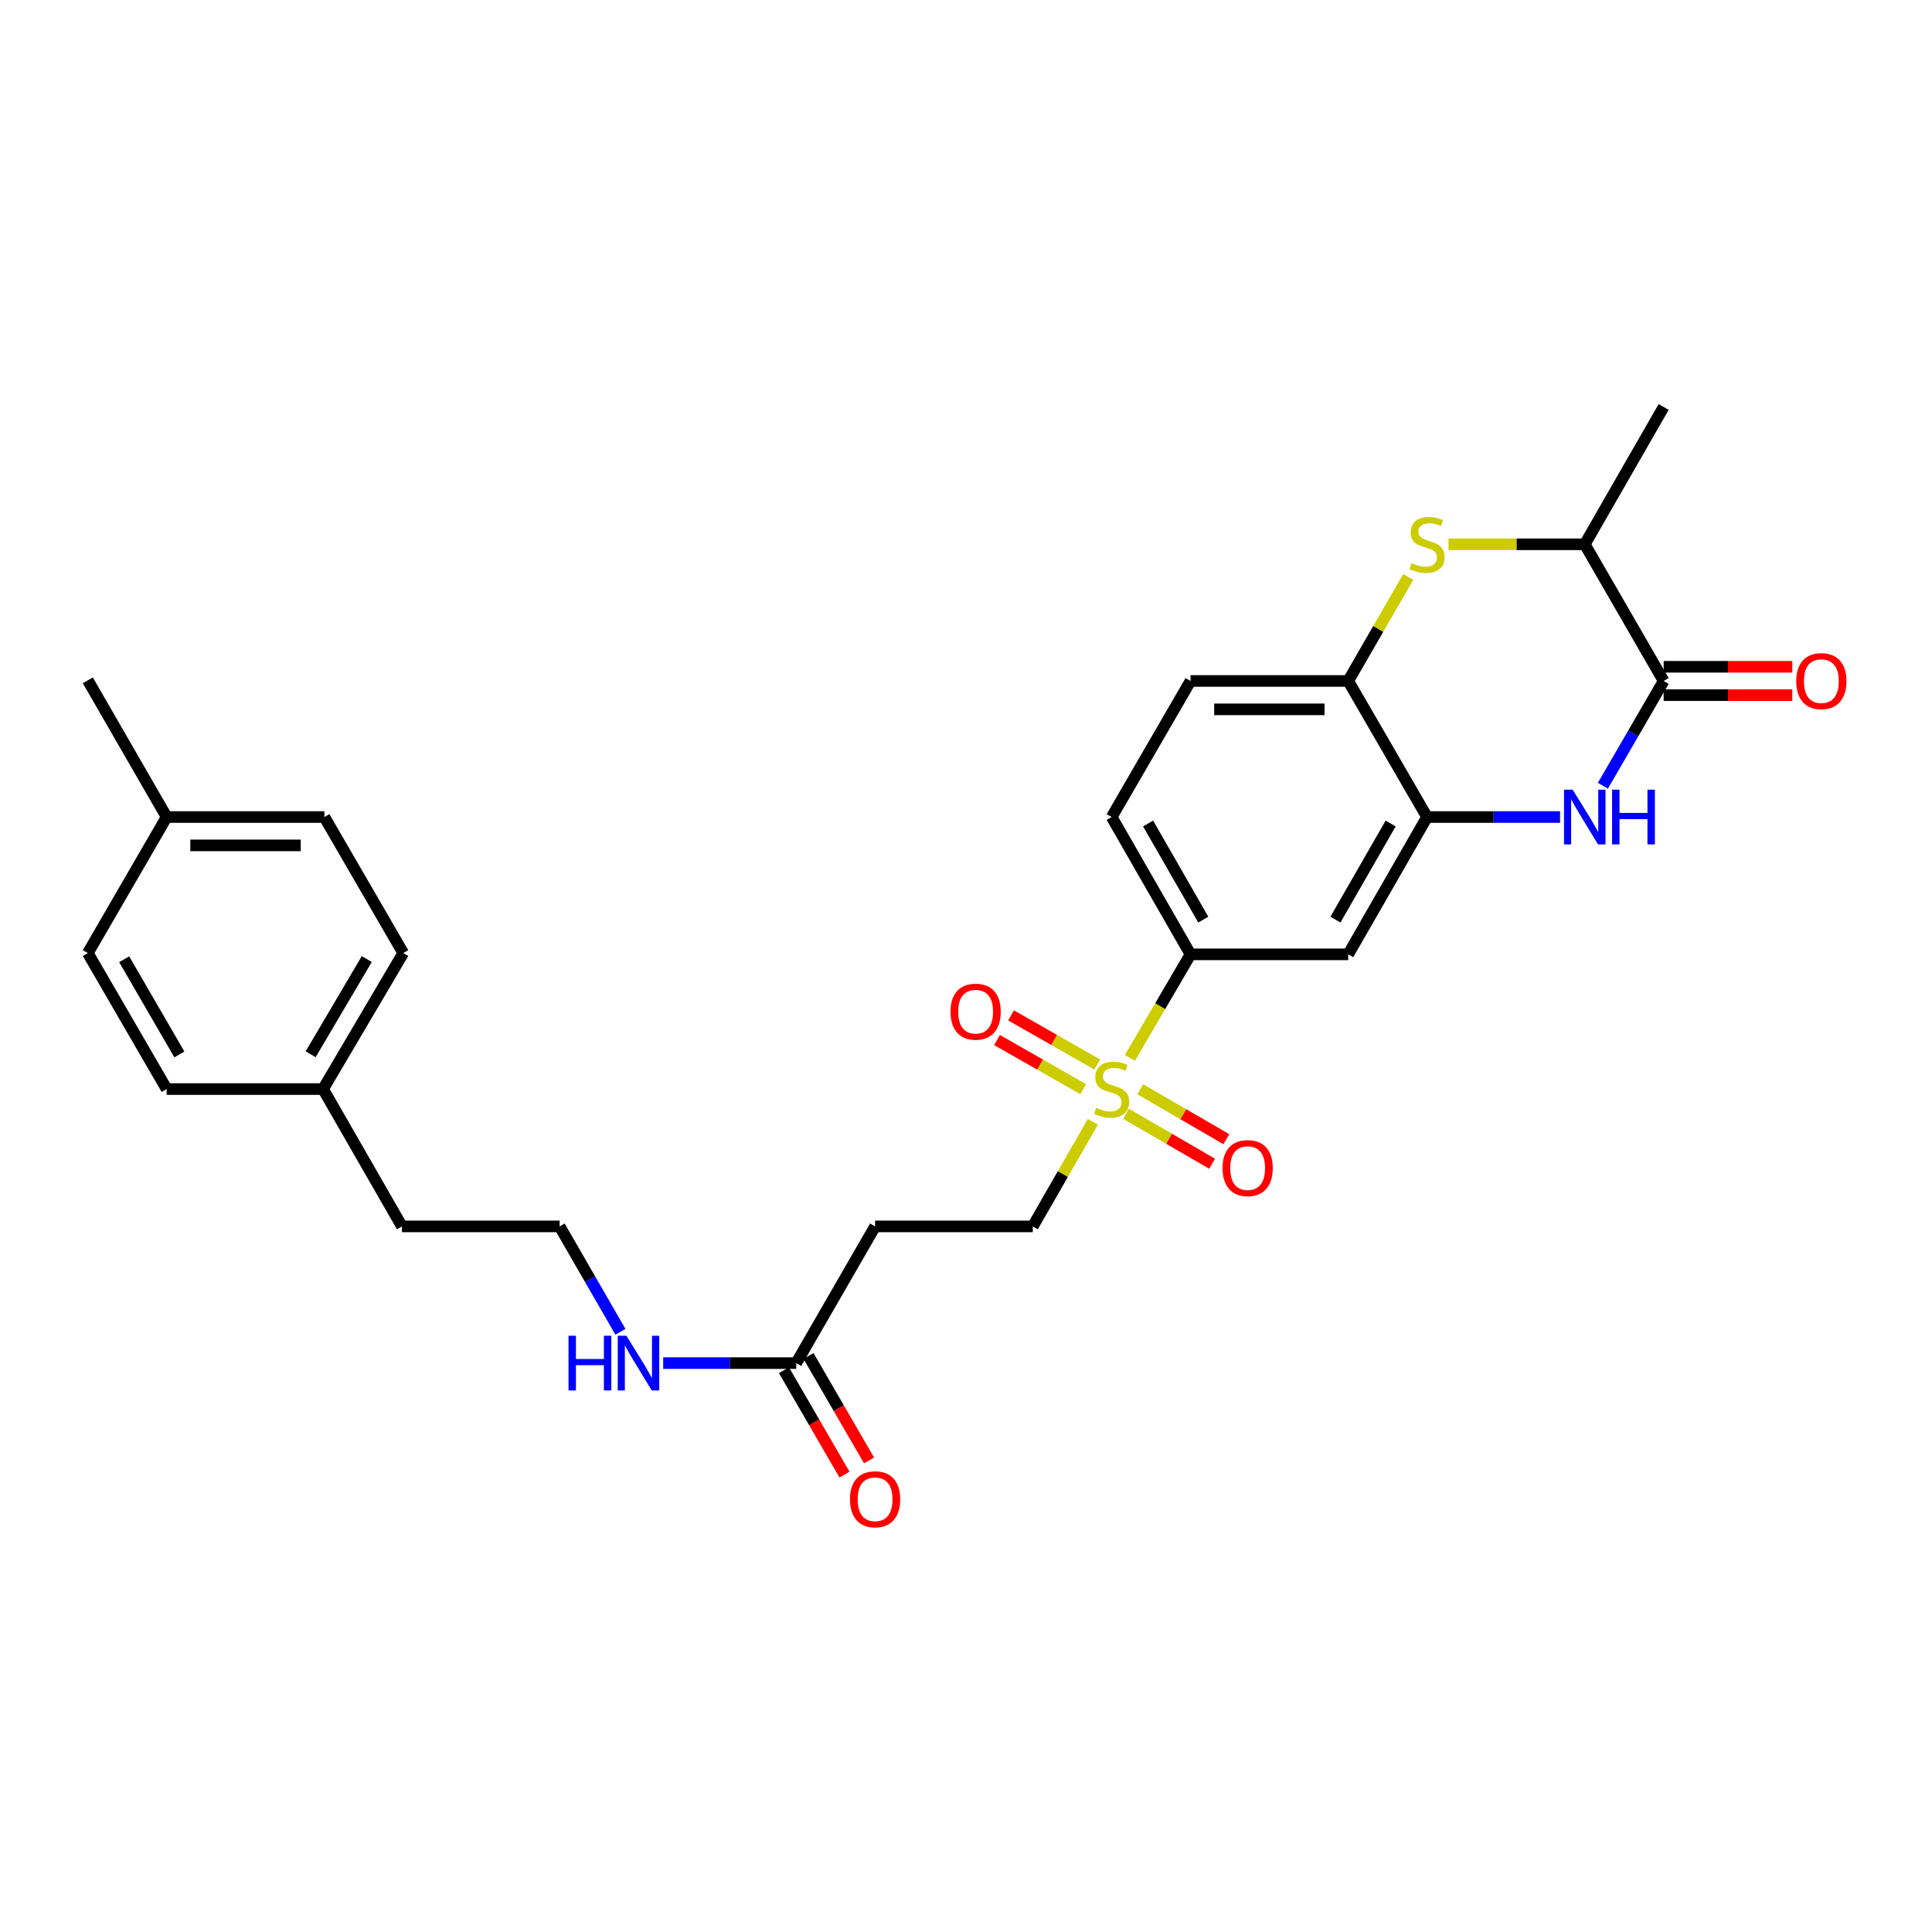 <?xml version='1.0' encoding='iso-8859-1'?>
<svg version='1.1' baseProfile='full'
              xmlns='http://www.w3.org/2000/svg'
                      xmlns:rdkit='http://www.rdkit.org/xml'
                      xmlns:xlink='http://www.w3.org/1999/xlink'
                  xml:space='preserve'
width='1000px' height='1000px' viewBox='0 0 1000 1000'>
<!-- END OF HEADER -->
<rect style='opacity:1.0;fill:#FFFFFF;stroke:none' width='1000' height='1000' x='0' y='0'> </rect>
<path class='bond-4' d='M 584.843,547.559 L 600.526,520.764' style='fill:none;fill-rule:evenodd;stroke:#CCCC00;stroke-width:6px;stroke-linecap:butt;stroke-linejoin:miter;stroke-opacity:1' />
<path class='bond-4' d='M 600.526,520.764 L 616.21,493.969' style='fill:none;fill-rule:evenodd;stroke:#000000;stroke-width:6px;stroke-linecap:butt;stroke-linejoin:miter;stroke-opacity:1' />
<path class='bond-9' d='M 565.671,580.628 L 550.118,607.705' style='fill:none;fill-rule:evenodd;stroke:#CCCC00;stroke-width:6px;stroke-linecap:butt;stroke-linejoin:miter;stroke-opacity:1' />
<path class='bond-9' d='M 550.118,607.705 L 534.564,634.782' style='fill:none;fill-rule:evenodd;stroke:#000000;stroke-width:6px;stroke-linecap:butt;stroke-linejoin:miter;stroke-opacity:1' />
<path class='bond-11' d='M 582.826,576.495 L 605.108,589.42' style='fill:none;fill-rule:evenodd;stroke:#CCCC00;stroke-width:6px;stroke-linecap:butt;stroke-linejoin:miter;stroke-opacity:1' />
<path class='bond-11' d='M 605.108,589.42 L 627.389,602.345' style='fill:none;fill-rule:evenodd;stroke:#FF0000;stroke-width:6px;stroke-linecap:butt;stroke-linejoin:miter;stroke-opacity:1' />
<path class='bond-11' d='M 590.193,563.796 L 612.474,576.72' style='fill:none;fill-rule:evenodd;stroke:#CCCC00;stroke-width:6px;stroke-linecap:butt;stroke-linejoin:miter;stroke-opacity:1' />
<path class='bond-11' d='M 612.474,576.72 L 634.756,589.645' style='fill:none;fill-rule:evenodd;stroke:#FF0000;stroke-width:6px;stroke-linecap:butt;stroke-linejoin:miter;stroke-opacity:1' />
<path class='bond-12' d='M 567.925,550.99 L 545.628,538.279' style='fill:none;fill-rule:evenodd;stroke:#CCCC00;stroke-width:6px;stroke-linecap:butt;stroke-linejoin:miter;stroke-opacity:1' />
<path class='bond-12' d='M 545.628,538.279 L 523.331,525.567' style='fill:none;fill-rule:evenodd;stroke:#FF0000;stroke-width:6px;stroke-linecap:butt;stroke-linejoin:miter;stroke-opacity:1' />
<path class='bond-12' d='M 560.654,563.744 L 538.357,551.033' style='fill:none;fill-rule:evenodd;stroke:#CCCC00;stroke-width:6px;stroke-linecap:butt;stroke-linejoin:miter;stroke-opacity:1' />
<path class='bond-12' d='M 538.357,551.033 L 516.06,538.322' style='fill:none;fill-rule:evenodd;stroke:#FF0000;stroke-width:6px;stroke-linecap:butt;stroke-linejoin:miter;stroke-opacity:1' />
<path class='bond-0' d='M 807.488,422.894 L 773.067,422.894' style='fill:none;fill-rule:evenodd;stroke:#0000FF;stroke-width:6px;stroke-linecap:butt;stroke-linejoin:miter;stroke-opacity:1' />
<path class='bond-0' d='M 773.067,422.894 L 738.647,422.894' style='fill:none;fill-rule:evenodd;stroke:#000000;stroke-width:6px;stroke-linecap:butt;stroke-linejoin:miter;stroke-opacity:1' />
<path class='bond-1' d='M 829.66,406.699 L 845.384,379.585' style='fill:none;fill-rule:evenodd;stroke:#0000FF;stroke-width:6px;stroke-linecap:butt;stroke-linejoin:miter;stroke-opacity:1' />
<path class='bond-1' d='M 845.384,379.585 L 861.108,352.471' style='fill:none;fill-rule:evenodd;stroke:#000000;stroke-width:6px;stroke-linecap:butt;stroke-linejoin:miter;stroke-opacity:1' />
<path class='bond-13' d='M 861.108,359.812 L 894.398,359.812' style='fill:none;fill-rule:evenodd;stroke:#000000;stroke-width:6px;stroke-linecap:butt;stroke-linejoin:miter;stroke-opacity:1' />
<path class='bond-13' d='M 894.398,359.812 L 927.689,359.812' style='fill:none;fill-rule:evenodd;stroke:#FF0000;stroke-width:6px;stroke-linecap:butt;stroke-linejoin:miter;stroke-opacity:1' />
<path class='bond-13' d='M 861.108,345.13 L 894.398,345.13' style='fill:none;fill-rule:evenodd;stroke:#000000;stroke-width:6px;stroke-linecap:butt;stroke-linejoin:miter;stroke-opacity:1' />
<path class='bond-13' d='M 894.398,345.13 L 927.689,345.13' style='fill:none;fill-rule:evenodd;stroke:#FF0000;stroke-width:6px;stroke-linecap:butt;stroke-linejoin:miter;stroke-opacity:1' />
<path class='bond-29' d='M 861.108,352.471 L 820.268,281.73' style='fill:none;fill-rule:evenodd;stroke:#000000;stroke-width:6px;stroke-linecap:butt;stroke-linejoin:miter;stroke-opacity:1' />
<path class='bond-2' d='M 728.883,298.652 L 713.358,325.561' style='fill:none;fill-rule:evenodd;stroke:#CCCC00;stroke-width:6px;stroke-linecap:butt;stroke-linejoin:miter;stroke-opacity:1' />
<path class='bond-2' d='M 713.358,325.561 L 697.832,352.471' style='fill:none;fill-rule:evenodd;stroke:#000000;stroke-width:6px;stroke-linecap:butt;stroke-linejoin:miter;stroke-opacity:1' />
<path class='bond-7' d='M 749.767,281.73 L 785.018,281.73' style='fill:none;fill-rule:evenodd;stroke:#CCCC00;stroke-width:6px;stroke-linecap:butt;stroke-linejoin:miter;stroke-opacity:1' />
<path class='bond-7' d='M 785.018,281.73 L 820.268,281.73' style='fill:none;fill-rule:evenodd;stroke:#000000;stroke-width:6px;stroke-linecap:butt;stroke-linejoin:miter;stroke-opacity:1' />
<path class='bond-3' d='M 738.647,422.894 L 697.832,493.969' style='fill:none;fill-rule:evenodd;stroke:#000000;stroke-width:6px;stroke-linecap:butt;stroke-linejoin:miter;stroke-opacity:1' />
<path class='bond-3' d='M 719.793,426.244 L 691.222,475.997' style='fill:none;fill-rule:evenodd;stroke:#000000;stroke-width:6px;stroke-linecap:butt;stroke-linejoin:miter;stroke-opacity:1' />
<path class='bond-28' d='M 738.647,422.894 L 697.832,352.471' style='fill:none;fill-rule:evenodd;stroke:#000000;stroke-width:6px;stroke-linecap:butt;stroke-linejoin:miter;stroke-opacity:1' />
<path class='bond-6' d='M 616.21,493.969 L 697.832,493.969' style='fill:none;fill-rule:evenodd;stroke:#000000;stroke-width:6px;stroke-linecap:butt;stroke-linejoin:miter;stroke-opacity:1' />
<path class='bond-15' d='M 616.21,493.969 L 575.395,422.894' style='fill:none;fill-rule:evenodd;stroke:#000000;stroke-width:6px;stroke-linecap:butt;stroke-linejoin:miter;stroke-opacity:1' />
<path class='bond-15' d='M 622.82,475.997 L 594.249,426.244' style='fill:none;fill-rule:evenodd;stroke:#000000;stroke-width:6px;stroke-linecap:butt;stroke-linejoin:miter;stroke-opacity:1' />
<path class='bond-5' d='M 697.832,352.471 L 616.21,352.471' style='fill:none;fill-rule:evenodd;stroke:#000000;stroke-width:6px;stroke-linecap:butt;stroke-linejoin:miter;stroke-opacity:1' />
<path class='bond-5' d='M 685.589,367.153 L 628.453,367.153' style='fill:none;fill-rule:evenodd;stroke:#000000;stroke-width:6px;stroke-linecap:butt;stroke-linejoin:miter;stroke-opacity:1' />
<path class='bond-25' d='M 820.268,281.73 L 861.108,210.647' style='fill:none;fill-rule:evenodd;stroke:#000000;stroke-width:6px;stroke-linecap:butt;stroke-linejoin:miter;stroke-opacity:1' />
<path class='bond-8' d='M 412.128,705.539 L 452.943,634.782' style='fill:none;fill-rule:evenodd;stroke:#000000;stroke-width:6px;stroke-linecap:butt;stroke-linejoin:miter;stroke-opacity:1' />
<path class='bond-16' d='M 405.777,709.221 L 421.444,736.243' style='fill:none;fill-rule:evenodd;stroke:#000000;stroke-width:6px;stroke-linecap:butt;stroke-linejoin:miter;stroke-opacity:1' />
<path class='bond-16' d='M 421.444,736.243 L 437.11,763.265' style='fill:none;fill-rule:evenodd;stroke:#FF0000;stroke-width:6px;stroke-linecap:butt;stroke-linejoin:miter;stroke-opacity:1' />
<path class='bond-16' d='M 418.478,701.857 L 434.145,728.879' style='fill:none;fill-rule:evenodd;stroke:#000000;stroke-width:6px;stroke-linecap:butt;stroke-linejoin:miter;stroke-opacity:1' />
<path class='bond-16' d='M 434.145,728.879 L 449.811,755.901' style='fill:none;fill-rule:evenodd;stroke:#FF0000;stroke-width:6px;stroke-linecap:butt;stroke-linejoin:miter;stroke-opacity:1' />
<path class='bond-17' d='M 412.128,705.539 L 377.695,705.539' style='fill:none;fill-rule:evenodd;stroke:#000000;stroke-width:6px;stroke-linecap:butt;stroke-linejoin:miter;stroke-opacity:1' />
<path class='bond-17' d='M 377.695,705.539 L 343.263,705.539' style='fill:none;fill-rule:evenodd;stroke:#0000FF;stroke-width:6px;stroke-linecap:butt;stroke-linejoin:miter;stroke-opacity:1' />
<path class='bond-10' d='M 534.564,634.782 L 452.943,634.782' style='fill:none;fill-rule:evenodd;stroke:#000000;stroke-width:6px;stroke-linecap:butt;stroke-linejoin:miter;stroke-opacity:1' />
<path class='bond-14' d='M 616.21,352.471 L 575.395,422.894' style='fill:none;fill-rule:evenodd;stroke:#000000;stroke-width:6px;stroke-linecap:butt;stroke-linejoin:miter;stroke-opacity:1' />
<path class='bond-24' d='M 321.136,689.337 L 305.401,662.059' style='fill:none;fill-rule:evenodd;stroke:#0000FF;stroke-width:6px;stroke-linecap:butt;stroke-linejoin:miter;stroke-opacity:1' />
<path class='bond-24' d='M 305.401,662.059 L 289.667,634.782' style='fill:none;fill-rule:evenodd;stroke:#000000;stroke-width:6px;stroke-linecap:butt;stroke-linejoin:miter;stroke-opacity:1' />
<path class='bond-18' d='M 167.214,563.699 L 208.045,634.782' style='fill:none;fill-rule:evenodd;stroke:#000000;stroke-width:6px;stroke-linecap:butt;stroke-linejoin:miter;stroke-opacity:1' />
<path class='bond-22' d='M 167.214,563.699 L 86.261,563.699' style='fill:none;fill-rule:evenodd;stroke:#000000;stroke-width:6px;stroke-linecap:butt;stroke-linejoin:miter;stroke-opacity:1' />
<path class='bond-23' d='M 167.214,563.699 L 208.714,493.308' style='fill:none;fill-rule:evenodd;stroke:#000000;stroke-width:6px;stroke-linecap:butt;stroke-linejoin:miter;stroke-opacity:1' />
<path class='bond-23' d='M 160.792,545.684 L 189.842,496.41' style='fill:none;fill-rule:evenodd;stroke:#000000;stroke-width:6px;stroke-linecap:butt;stroke-linejoin:miter;stroke-opacity:1' />
<path class='bond-19' d='M 86.261,422.894 L 167.899,422.894' style='fill:none;fill-rule:evenodd;stroke:#000000;stroke-width:6px;stroke-linecap:butt;stroke-linejoin:miter;stroke-opacity:1' />
<path class='bond-19' d='M 98.507,437.575 L 155.653,437.575' style='fill:none;fill-rule:evenodd;stroke:#000000;stroke-width:6px;stroke-linecap:butt;stroke-linejoin:miter;stroke-opacity:1' />
<path class='bond-27' d='M 86.261,422.894 L 45.455,352.137' style='fill:none;fill-rule:evenodd;stroke:#000000;stroke-width:6px;stroke-linecap:butt;stroke-linejoin:miter;stroke-opacity:1' />
<path class='bond-30' d='M 86.261,422.894 L 45.455,493.308' style='fill:none;fill-rule:evenodd;stroke:#000000;stroke-width:6px;stroke-linecap:butt;stroke-linejoin:miter;stroke-opacity:1' />
<path class='bond-20' d='M 45.455,493.308 L 86.261,563.699' style='fill:none;fill-rule:evenodd;stroke:#000000;stroke-width:6px;stroke-linecap:butt;stroke-linejoin:miter;stroke-opacity:1' />
<path class='bond-20' d='M 64.277,496.503 L 92.842,545.777' style='fill:none;fill-rule:evenodd;stroke:#000000;stroke-width:6px;stroke-linecap:butt;stroke-linejoin:miter;stroke-opacity:1' />
<path class='bond-21' d='M 167.899,422.894 L 208.714,493.308' style='fill:none;fill-rule:evenodd;stroke:#000000;stroke-width:6px;stroke-linecap:butt;stroke-linejoin:miter;stroke-opacity:1' />
<path class='bond-26' d='M 289.667,634.782 L 208.045,634.782' style='fill:none;fill-rule:evenodd;stroke:#000000;stroke-width:6px;stroke-linecap:butt;stroke-linejoin:miter;stroke-opacity:1' />
<path  class='atom-0' d='M 567.395 573.419
Q 567.715 573.539, 569.035 574.099
Q 570.355 574.659, 571.795 575.019
Q 573.275 575.339, 574.715 575.339
Q 577.395 575.339, 578.955 574.059
Q 580.515 572.739, 580.515 570.459
Q 580.515 568.899, 579.715 567.939
Q 578.955 566.979, 577.755 566.459
Q 576.555 565.939, 574.555 565.339
Q 572.035 564.579, 570.515 563.859
Q 569.035 563.139, 567.955 561.619
Q 566.915 560.099, 566.915 557.539
Q 566.915 553.979, 569.315 551.779
Q 571.755 549.579, 576.555 549.579
Q 579.835 549.579, 583.555 551.139
L 582.635 554.219
Q 579.235 552.819, 576.675 552.819
Q 573.915 552.819, 572.395 553.979
Q 570.875 555.099, 570.915 557.059
Q 570.915 558.579, 571.675 559.499
Q 572.475 560.419, 573.595 560.939
Q 574.755 561.459, 576.675 562.059
Q 579.235 562.859, 580.755 563.659
Q 582.275 564.459, 583.355 566.099
Q 584.475 567.699, 584.475 570.459
Q 584.475 574.379, 581.835 576.499
Q 579.235 578.579, 574.875 578.579
Q 572.355 578.579, 570.435 578.019
Q 568.555 577.499, 566.315 576.579
L 567.395 573.419
' fill='#CCCC00'/>
<path  class='atom-1' d='M 814.008 408.734
L 823.288 423.734
Q 824.208 425.214, 825.688 427.894
Q 827.168 430.574, 827.248 430.734
L 827.248 408.734
L 831.008 408.734
L 831.008 437.054
L 827.128 437.054
L 817.168 420.654
Q 816.008 418.734, 814.768 416.534
Q 813.568 414.334, 813.208 413.654
L 813.208 437.054
L 809.528 437.054
L 809.528 408.734
L 814.008 408.734
' fill='#0000FF'/>
<path  class='atom-1' d='M 834.408 408.734
L 838.248 408.734
L 838.248 420.774
L 852.728 420.774
L 852.728 408.734
L 856.568 408.734
L 856.568 437.054
L 852.728 437.054
L 852.728 423.974
L 838.248 423.974
L 838.248 437.054
L 834.408 437.054
L 834.408 408.734
' fill='#0000FF'/>
<path  class='atom-3' d='M 730.647 291.45
Q 730.967 291.57, 732.287 292.13
Q 733.607 292.69, 735.047 293.05
Q 736.527 293.37, 737.967 293.37
Q 740.647 293.37, 742.207 292.09
Q 743.767 290.77, 743.767 288.49
Q 743.767 286.93, 742.967 285.97
Q 742.207 285.01, 741.007 284.49
Q 739.807 283.97, 737.807 283.37
Q 735.287 282.61, 733.767 281.89
Q 732.287 281.17, 731.207 279.65
Q 730.167 278.13, 730.167 275.57
Q 730.167 272.01, 732.567 269.81
Q 735.007 267.61, 739.807 267.61
Q 743.087 267.61, 746.807 269.17
L 745.887 272.25
Q 742.487 270.85, 739.927 270.85
Q 737.167 270.85, 735.647 272.01
Q 734.127 273.13, 734.167 275.09
Q 734.167 276.61, 734.927 277.53
Q 735.727 278.45, 736.847 278.97
Q 738.007 279.49, 739.927 280.09
Q 742.487 280.89, 744.007 281.69
Q 745.527 282.49, 746.607 284.13
Q 747.727 285.73, 747.727 288.49
Q 747.727 292.41, 745.087 294.53
Q 742.487 296.61, 738.127 296.61
Q 735.607 296.61, 733.687 296.05
Q 731.807 295.53, 729.567 294.61
L 730.647 291.45
' fill='#CCCC00'/>
<path  class='atom-12' d='M 632.786 604.61
Q 632.786 597.81, 636.146 594.01
Q 639.506 590.21, 645.786 590.21
Q 652.066 590.21, 655.426 594.01
Q 658.786 597.81, 658.786 604.61
Q 658.786 611.49, 655.386 615.41
Q 651.986 619.29, 645.786 619.29
Q 639.546 619.29, 636.146 615.41
Q 632.786 611.53, 632.786 604.61
M 645.786 616.09
Q 650.106 616.09, 652.426 613.21
Q 654.786 610.29, 654.786 604.61
Q 654.786 599.05, 652.426 596.25
Q 650.106 593.41, 645.786 593.41
Q 641.466 593.41, 639.106 596.21
Q 636.786 599.01, 636.786 604.61
Q 636.786 610.33, 639.106 613.21
Q 641.466 616.09, 645.786 616.09
' fill='#FF0000'/>
<path  class='atom-13' d='M 491.989 523.641
Q 491.989 516.841, 495.349 513.041
Q 498.709 509.241, 504.989 509.241
Q 511.269 509.241, 514.629 513.041
Q 517.989 516.841, 517.989 523.641
Q 517.989 530.521, 514.589 534.441
Q 511.189 538.321, 504.989 538.321
Q 498.749 538.321, 495.349 534.441
Q 491.989 530.561, 491.989 523.641
M 504.989 535.121
Q 509.309 535.121, 511.629 532.241
Q 513.989 529.321, 513.989 523.641
Q 513.989 518.081, 511.629 515.281
Q 509.309 512.441, 504.989 512.441
Q 500.669 512.441, 498.309 515.241
Q 495.989 518.041, 495.989 523.641
Q 495.989 529.361, 498.309 532.241
Q 500.669 535.121, 504.989 535.121
' fill='#FF0000'/>
<path  class='atom-14' d='M 929.729 352.551
Q 929.729 345.751, 933.089 341.951
Q 936.449 338.151, 942.729 338.151
Q 949.009 338.151, 952.369 341.951
Q 955.729 345.751, 955.729 352.551
Q 955.729 359.431, 952.329 363.351
Q 948.929 367.231, 942.729 367.231
Q 936.489 367.231, 933.089 363.351
Q 929.729 359.471, 929.729 352.551
M 942.729 364.031
Q 947.049 364.031, 949.369 361.151
Q 951.729 358.231, 951.729 352.551
Q 951.729 346.991, 949.369 344.191
Q 947.049 341.351, 942.729 341.351
Q 938.409 341.351, 936.049 344.151
Q 933.729 346.951, 933.729 352.551
Q 933.729 358.271, 936.049 361.151
Q 938.409 364.031, 942.729 364.031
' fill='#FF0000'/>
<path  class='atom-17' d='M 439.943 776.017
Q 439.943 769.217, 443.303 765.417
Q 446.663 761.617, 452.943 761.617
Q 459.223 761.617, 462.583 765.417
Q 465.943 769.217, 465.943 776.017
Q 465.943 782.897, 462.543 786.817
Q 459.143 790.697, 452.943 790.697
Q 446.703 790.697, 443.303 786.817
Q 439.943 782.937, 439.943 776.017
M 452.943 787.497
Q 457.263 787.497, 459.583 784.617
Q 461.943 781.697, 461.943 776.017
Q 461.943 770.457, 459.583 767.657
Q 457.263 764.817, 452.943 764.817
Q 448.623 764.817, 446.263 767.617
Q 443.943 770.417, 443.943 776.017
Q 443.943 781.737, 446.263 784.617
Q 448.623 787.497, 452.943 787.497
' fill='#FF0000'/>
<path  class='atom-18' d='M 294.262 691.379
L 298.102 691.379
L 298.102 703.419
L 312.582 703.419
L 312.582 691.379
L 316.422 691.379
L 316.422 719.699
L 312.582 719.699
L 312.582 706.619
L 298.102 706.619
L 298.102 719.699
L 294.262 719.699
L 294.262 691.379
' fill='#0000FF'/>
<path  class='atom-18' d='M 324.222 691.379
L 333.502 706.379
Q 334.422 707.859, 335.902 710.539
Q 337.382 713.219, 337.462 713.379
L 337.462 691.379
L 341.222 691.379
L 341.222 719.699
L 337.342 719.699
L 327.382 703.299
Q 326.222 701.379, 324.982 699.179
Q 323.782 696.979, 323.422 696.299
L 323.422 719.699
L 319.742 719.699
L 319.742 691.379
L 324.222 691.379
' fill='#0000FF'/>
</svg>
